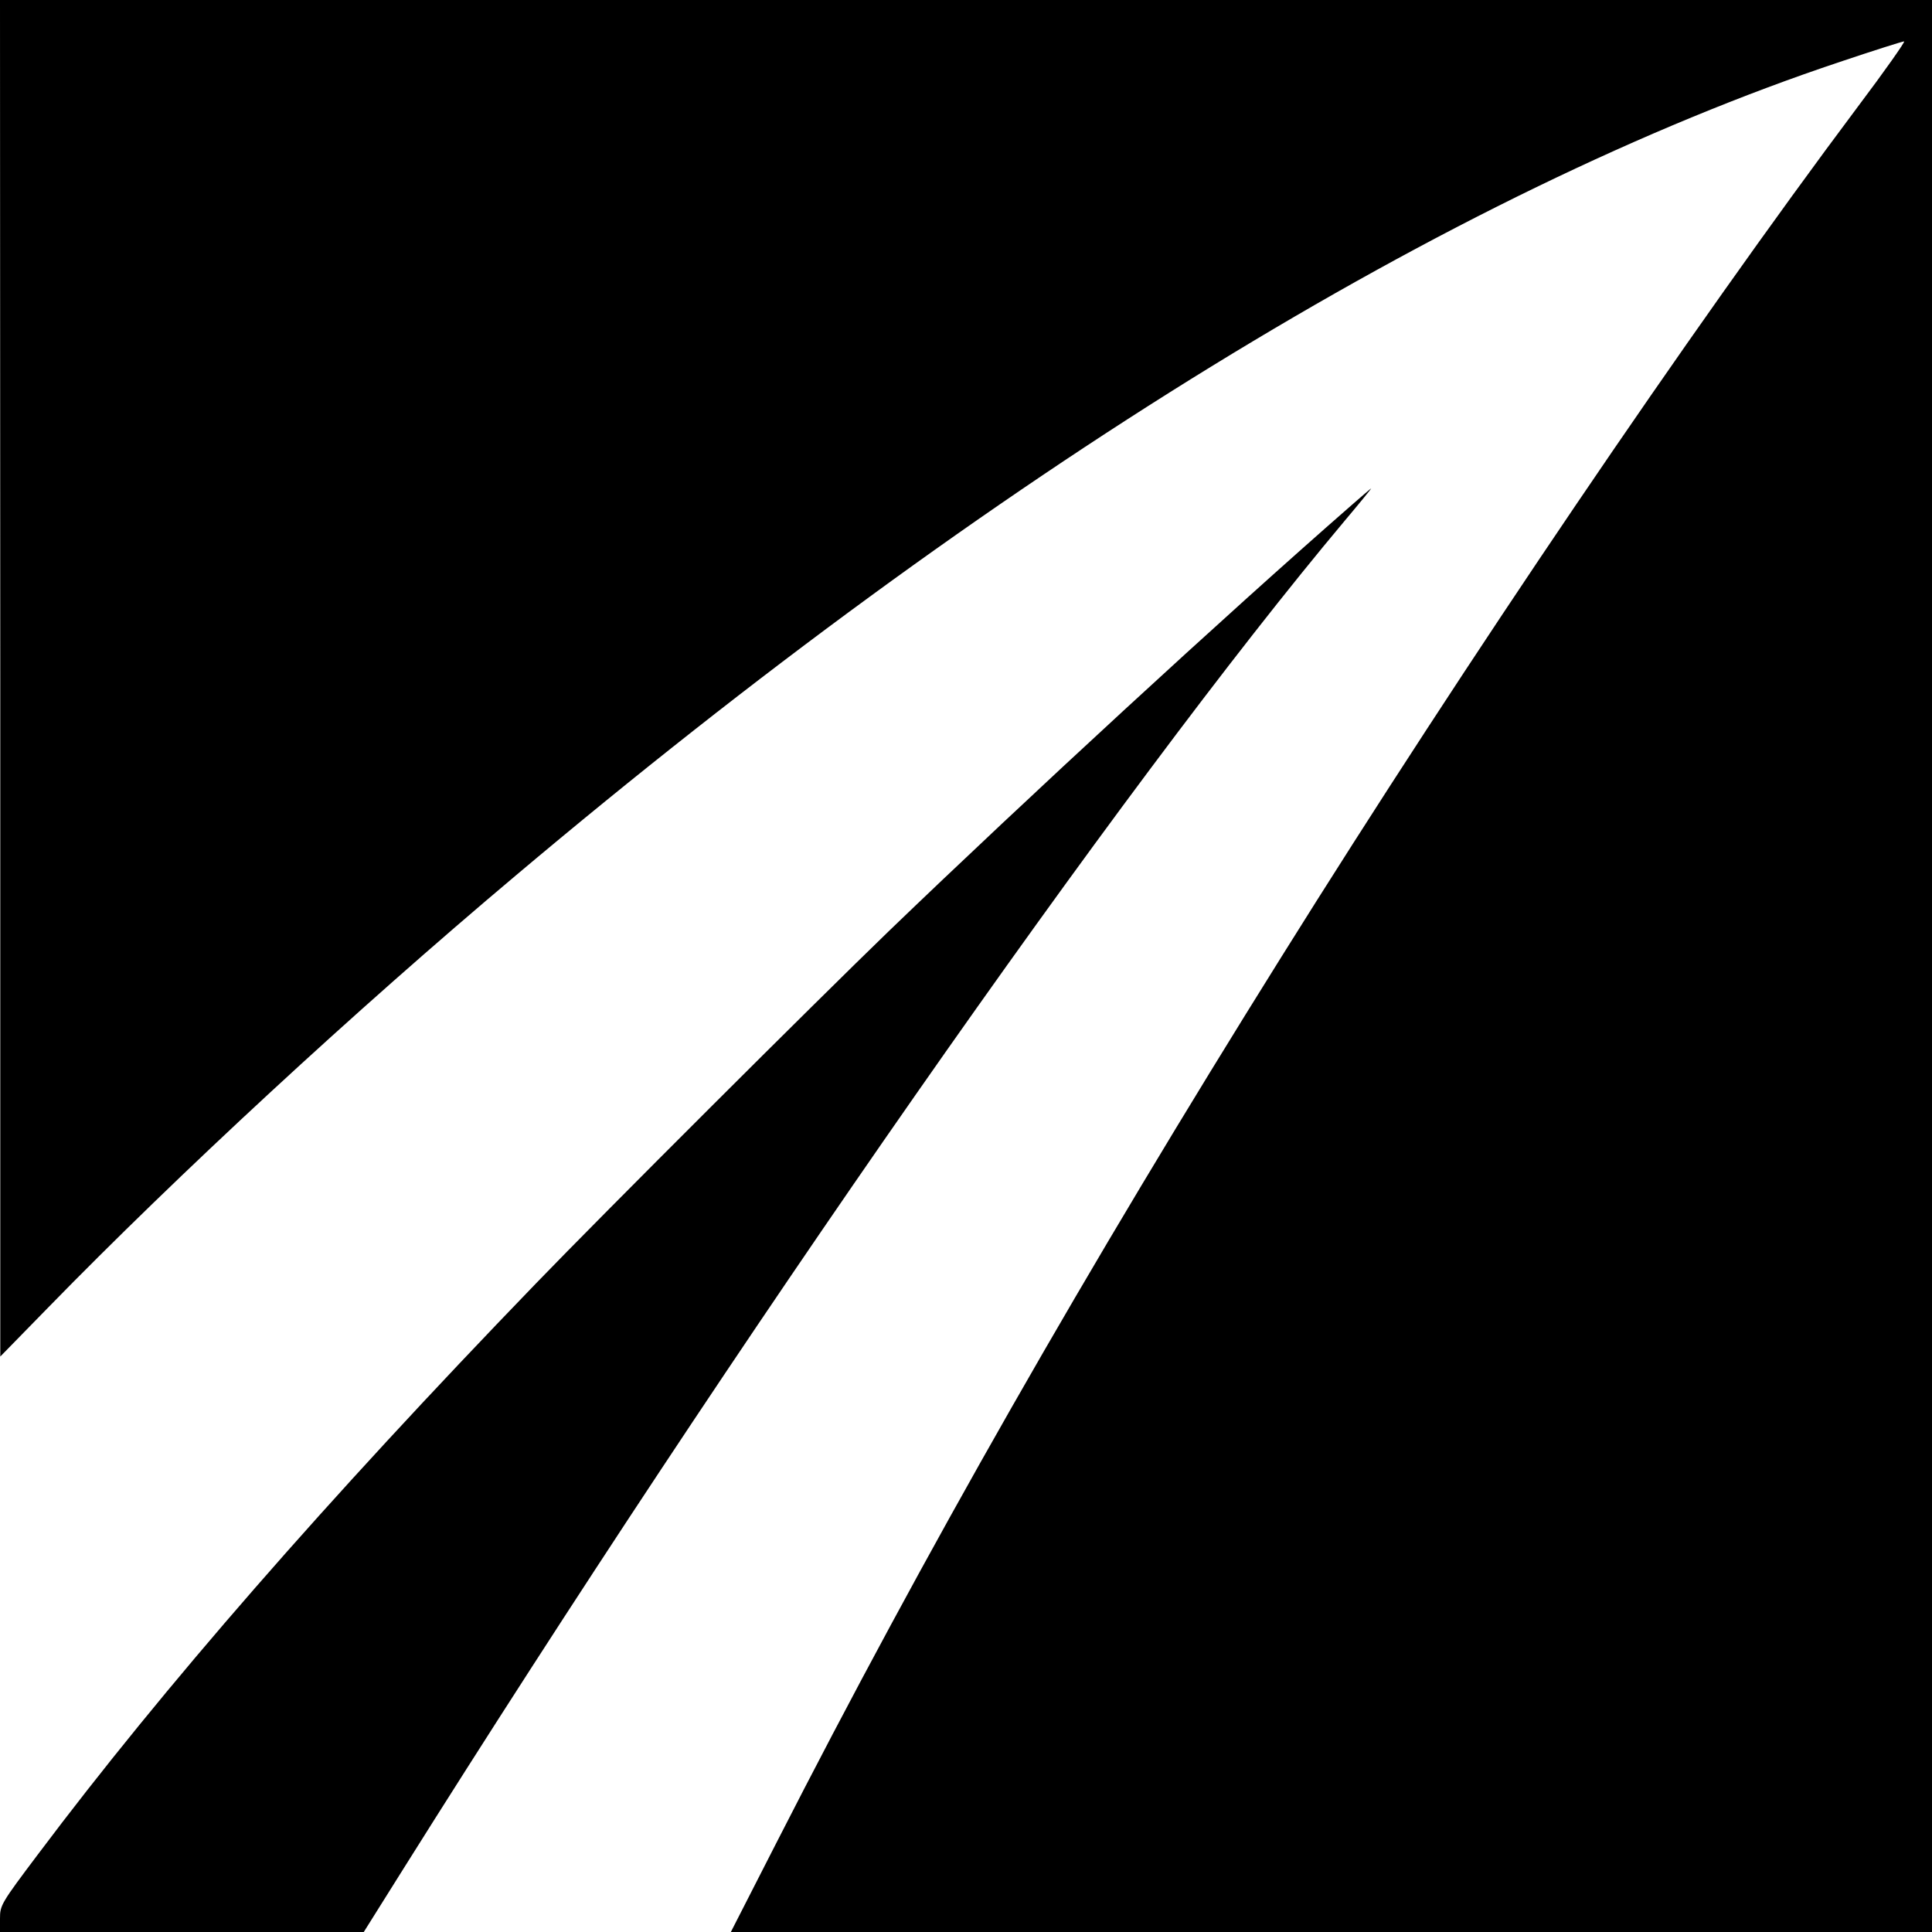 <?xml version="1.0" standalone="no"?>
<!DOCTYPE svg PUBLIC "-//W3C//DTD SVG 20010904//EN"
 "http://www.w3.org/TR/2001/REC-SVG-20010904/DTD/svg10.dtd">
<svg version="1.0" xmlns="http://www.w3.org/2000/svg"
 width="700pt" height="700pt" viewBox="0 0 700 700"
 preserveAspectRatio="xMidYMid meet">
<g transform="translate(0,700) scale(0.1,-0.1)"
fill="#000000" stroke="none">
<path d="M1 4543 l0 -2458 172 176 c474 486 1110 1074 1697 1568 1728 1456
3392 2478 4797 2947 122 41 226 74 232 74 5 0 -70 -107 -168 -237 -613 -819
-1411 -1996 -2087 -3078 -710 -1136 -1292 -2156 -1831 -3212 l-165 -323 2176
0 2176 0 0 3500 0 3500 -3500 0 -3500 0 1 -2457z"/>
<path d="M4895 5168 c-457 -399 -1169 -1055 -1675 -1542 -268 -259 -1032
-1021 -1278 -1276 -764 -791 -1348 -1461 -1804 -2068 -134 -178 -138 -185
-138 -233 l0 -49 659 0 659 0 143 228 c1216 1937 2595 3912 3411 4885 54 64
97 117 96 117 -2 0 -34 -28 -73 -62z"/>
</g>
</svg>
